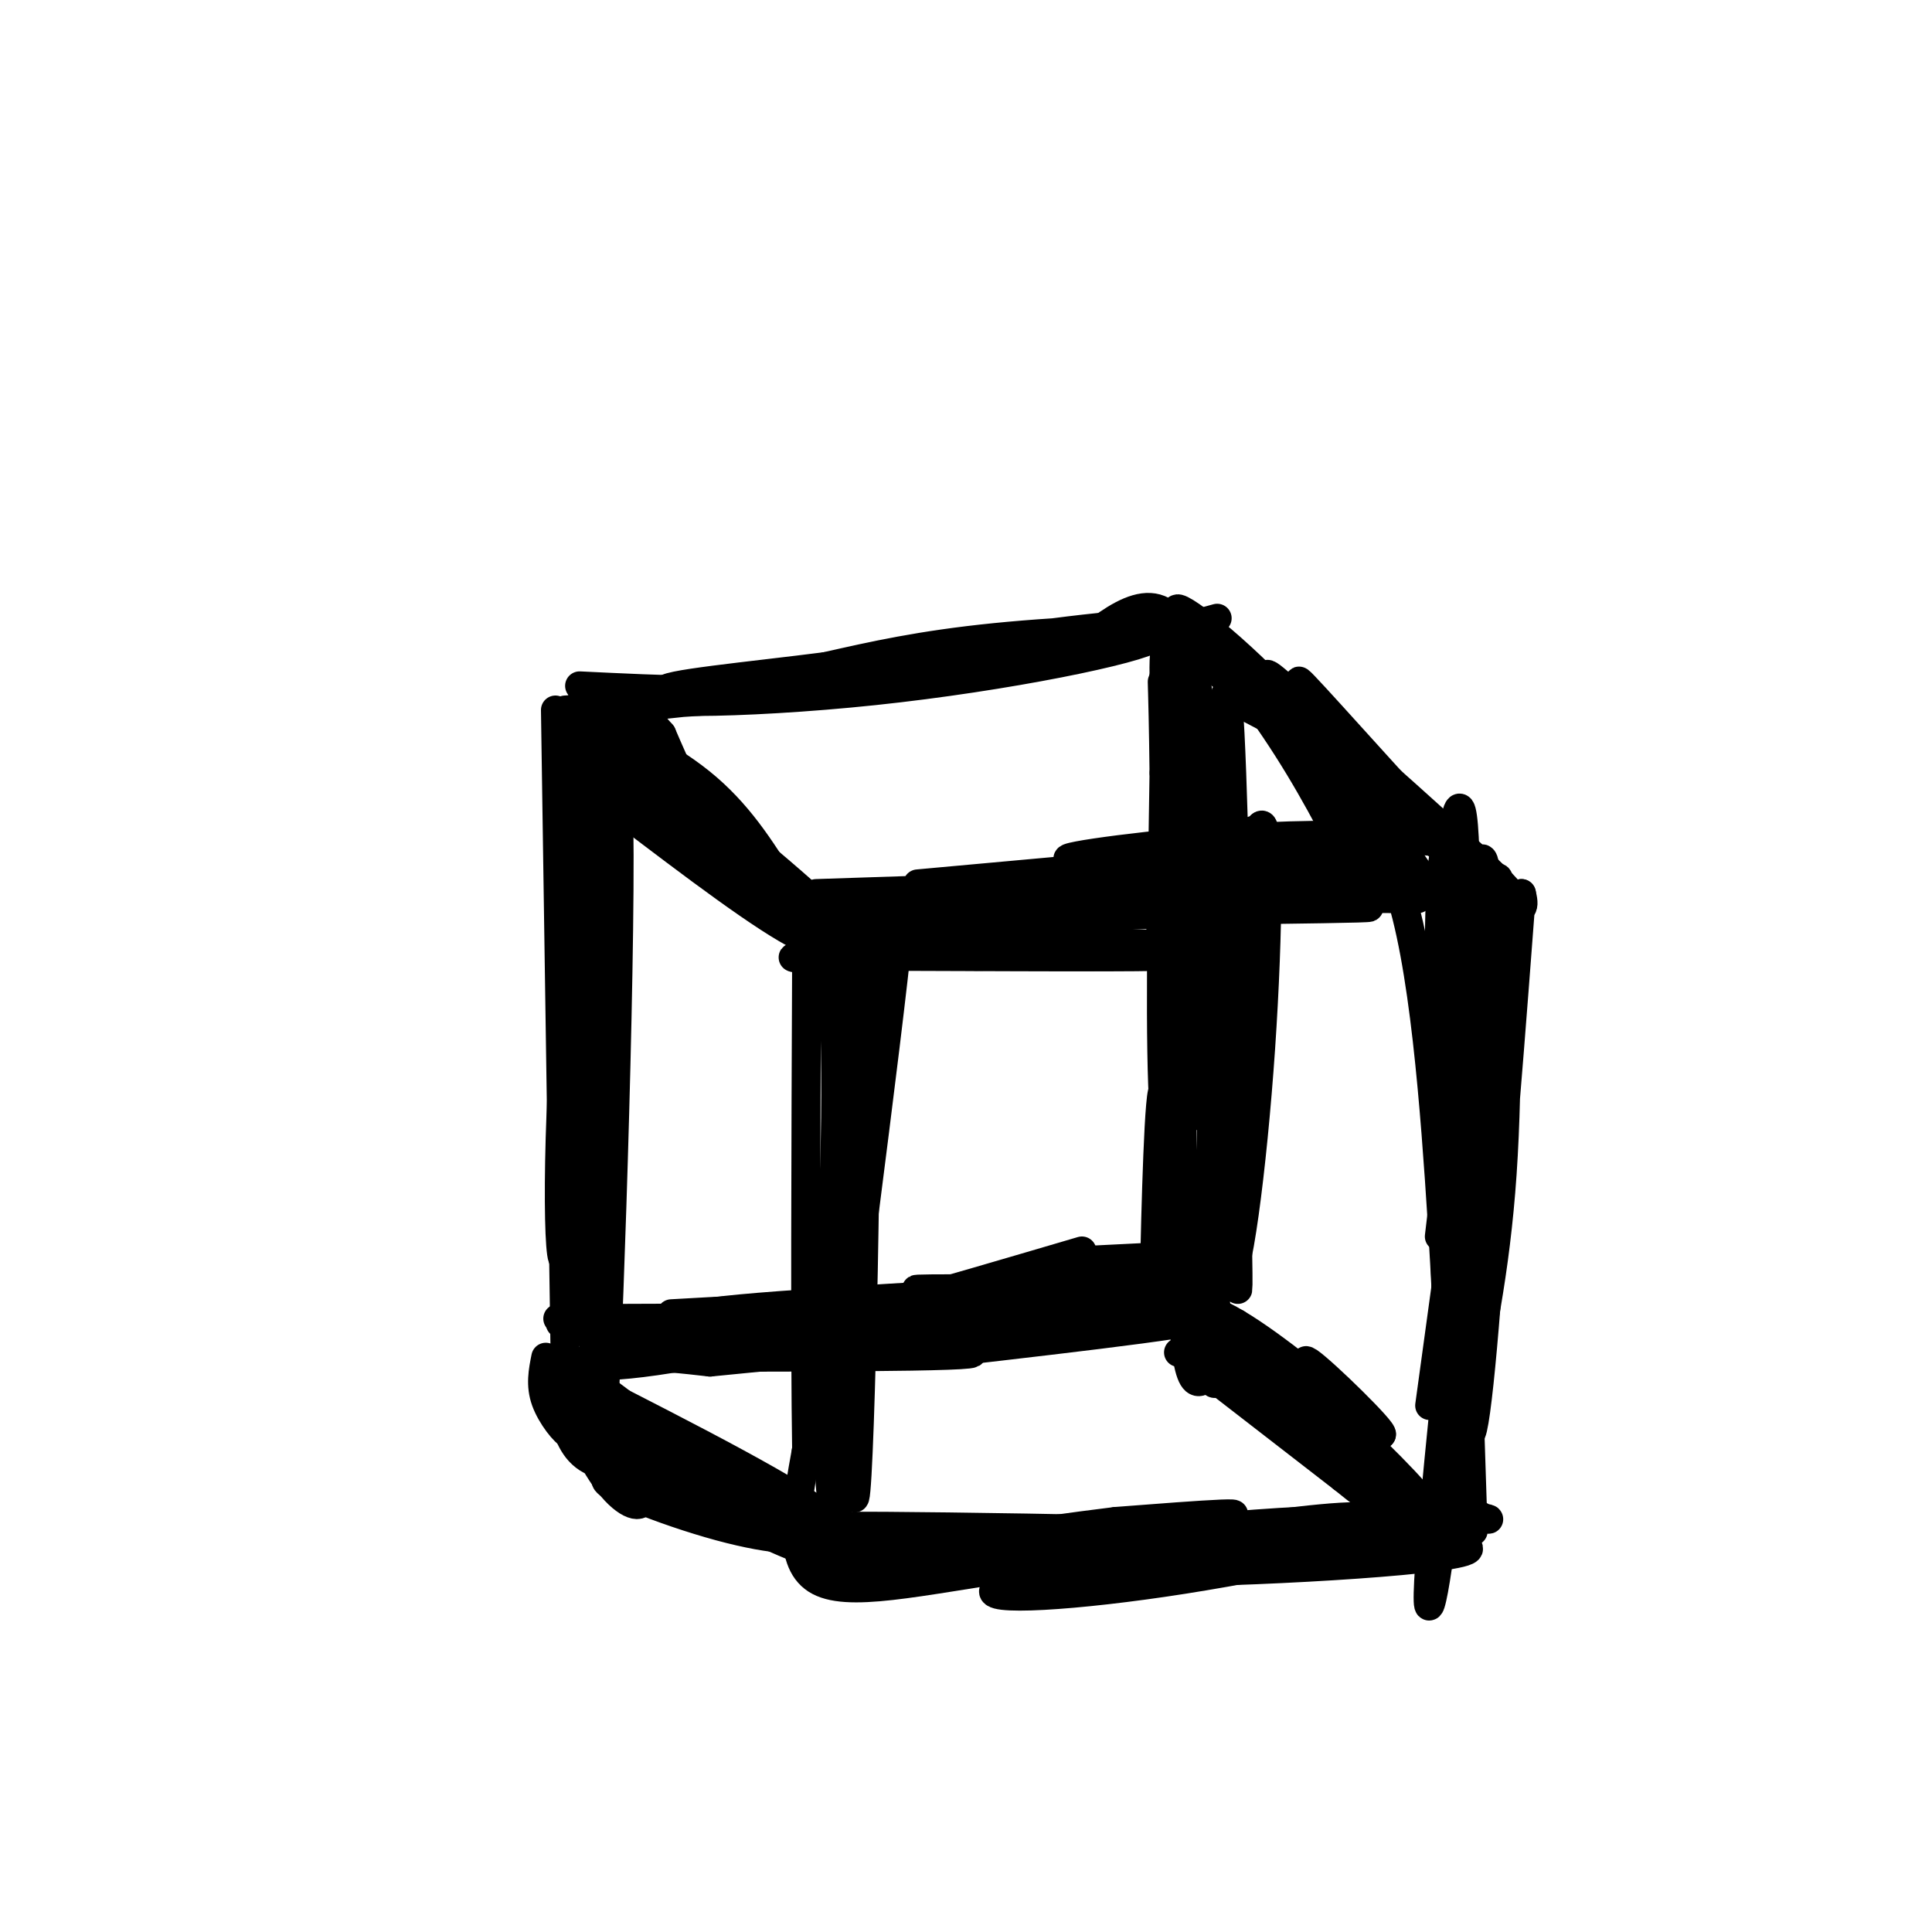 <svg viewBox='0 0 400 400' version='1.1' xmlns='http://www.w3.org/2000/svg' xmlns:xlink='http://www.w3.org/1999/xlink'><g fill='none' stroke='#000000' stroke-width='6' stroke-linecap='round' stroke-linejoin='round'><path d='M115,147c0.000,0.000 2.000,134.000 2,134'/><path d='M117,281c-0.222,21.867 -1.778,9.533 3,4c4.778,-5.533 15.889,-4.267 27,-3'/><path d='M147,282c20.000,-2.000 56.500,-5.500 93,-9'/><path d='M240,273c17.133,1.844 13.467,10.956 12,0c-1.467,-10.956 -0.733,-41.978 0,-73'/><path d='M252,200c-0.578,-26.556 -2.022,-56.444 -7,-68c-4.978,-11.556 -13.489,-4.778 -22,2'/><path d='M223,134c-12.178,2.089 -31.622,6.311 -50,8c-18.378,1.689 -35.689,0.844 -53,0'/><path d='M169,185c0.000,0.000 91.000,-3.000 91,-3'/><path d='M260,182c19.667,-1.167 23.333,-2.583 27,-4'/><path d='M287,178c6.511,11.244 9.289,41.356 11,66c1.711,24.644 2.356,43.822 3,63'/><path d='M301,307c4.378,10.911 13.822,6.689 0,7c-13.822,0.311 -50.911,5.156 -88,10'/><path d='M213,324c-23.378,3.422 -37.822,6.978 -44,3c-6.178,-3.978 -4.089,-15.489 -2,-27'/><path d='M167,300c-0.333,-21.333 -0.167,-61.167 0,-101'/><path d='M167,199c-0.667,-18.333 -2.333,-13.667 -4,-9'/><path d='M244,132c9.583,8.333 19.167,16.667 25,23c5.833,6.333 7.917,10.667 10,15'/><path d='M279,170c3.000,4.333 5.500,7.667 8,11'/><path d='M116,151c-0.178,-1.822 -0.356,-3.644 5,-2c5.356,1.644 16.244,6.756 24,13c7.756,6.244 12.378,13.622 17,21'/><path d='M162,183c2.833,3.500 1.417,1.750 0,0'/><path d='M121,290c14.750,8.000 29.500,16.000 37,21c7.500,5.000 7.750,7.000 8,9'/><path d='M247,282c0.000,0.000 31.000,24.000 31,24'/><path d='M278,306c5.303,4.198 3.061,2.692 3,1c-0.061,-1.692 2.061,-3.571 -4,-9c-6.061,-5.429 -20.303,-14.408 -25,-18c-4.697,-3.592 0.152,-1.796 5,0'/><path d='M257,280c1.711,-0.489 3.489,-1.711 7,2c3.511,3.711 8.756,12.356 14,21'/><path d='M271,298c12.111,8.000 24.222,16.000 24,14c-0.222,-2.000 -12.778,-14.000 -17,-18c-4.222,-4.000 -0.111,0.000 4,4'/><path d='M256,274c-2.800,10.422 -5.600,20.844 -6,2c-0.400,-18.844 1.600,-66.956 3,-76c1.400,-9.044 2.200,20.978 3,51'/><path d='M256,251c0.520,13.859 0.321,23.005 0,9c-0.321,-14.005 -0.765,-51.163 0,-69c0.765,-17.837 2.738,-16.354 4,-12c1.262,4.354 1.812,11.579 0,29c-1.812,17.421 -5.988,45.036 -8,51c-2.012,5.964 -1.861,-9.725 0,-28c1.861,-18.275 5.430,-39.138 9,-60'/><path d='M261,171c1.769,-2.500 1.692,21.250 0,46c-1.692,24.750 -5.000,50.500 -7,48c-2.000,-2.500 -2.692,-33.250 -1,-57c1.692,-23.750 5.769,-40.500 7,-35c1.231,5.500 -0.385,33.250 -2,61'/><path d='M258,234c-0.078,9.649 0.727,3.272 0,3c-0.727,-0.272 -2.985,5.563 -4,-17c-1.015,-22.563 -0.788,-73.522 0,-75c0.788,-1.478 2.135,46.525 2,66c-0.135,19.475 -1.753,10.421 -3,-4c-1.247,-14.421 -2.124,-34.211 -3,-54'/><path d='M250,153c-2.524,-15.024 -7.333,-25.583 -5,-25c2.333,0.583 11.810,12.310 19,23c7.190,10.690 12.095,20.345 17,30'/><path d='M281,181c2.581,2.701 0.532,-5.546 0,-10c-0.532,-4.454 0.451,-5.116 -8,-14c-8.451,-8.884 -26.337,-25.989 -29,-30c-2.663,-4.011 9.899,5.074 22,18c12.101,12.926 23.743,29.693 28,36c4.257,6.307 1.128,2.153 -2,-2'/><path d='M292,179c-2.734,-4.504 -8.571,-14.764 -17,-22c-8.429,-7.236 -19.452,-11.448 -21,-13c-1.548,-1.552 6.378,-0.443 8,-2c1.622,-1.557 -3.060,-5.778 7,3c10.060,8.778 34.862,30.556 42,38c7.138,7.444 -3.389,0.556 -11,-6c-7.611,-6.556 -12.305,-12.778 -17,-19'/><path d='M283,158c-7.383,-8.576 -17.340,-20.515 -13,-16c4.340,4.515 22.976,25.485 33,36c10.024,10.515 11.435,10.576 12,10c0.565,-0.576 0.282,-1.788 0,-3'/><path d='M315,185c-1.544,20.311 -5.403,72.589 -7,78c-1.597,5.411 -0.933,-36.044 0,-59c0.933,-22.956 2.136,-27.411 3,-17c0.864,10.411 1.390,35.689 0,56c-1.390,20.311 -4.695,35.656 -8,51'/><path d='M303,294c-0.992,13.101 0.528,20.353 0,5c-0.528,-15.353 -3.103,-53.313 -2,-78c1.103,-24.687 5.883,-36.102 8,-29c2.117,7.102 1.570,32.720 0,59c-1.570,26.280 -4.163,53.223 -5,44c-0.837,-9.223 0.081,-54.611 1,-100'/><path d='M305,195c0.811,-20.354 2.337,-21.239 3,-10c0.663,11.239 0.462,34.603 -1,58c-1.462,23.397 -4.186,46.828 -6,38c-1.814,-8.828 -2.719,-49.915 -2,-78c0.719,-28.085 3.063,-43.167 4,-32c0.937,11.167 0.469,48.584 0,86'/><path d='M303,257c-0.522,22.462 -1.828,35.618 -3,20c-1.172,-15.618 -2.211,-60.011 -2,-82c0.211,-21.989 1.672,-21.574 3,-17c1.328,4.574 2.522,13.307 2,27c-0.522,13.693 -2.761,32.347 -5,51'/><path d='M292,173c-12.786,-0.167 -25.571,-0.333 -42,1c-16.429,1.333 -36.500,4.167 -26,4c10.500,-0.167 51.571,-3.333 51,-3c-0.571,0.333 -42.786,4.167 -85,8'/><path d='M247,183c22.000,-3.022 44.000,-6.045 23,-4c-21.000,2.045 -85.000,9.156 -81,11c4.000,1.844 76.000,-1.581 80,-3c4.000,-1.419 -60.000,-0.834 -88,0c-28.000,0.834 -20.000,1.917 -12,3'/><path d='M169,190c-2.000,0.500 -1.000,0.250 0,0'/><path d='M192,191c17.978,-2.467 35.956,-4.933 30,-4c-5.956,0.933 -35.844,5.267 -54,0c-18.156,-5.267 -24.578,-20.133 -31,-35'/><path d='M137,152c-4.840,-5.486 -1.441,-1.702 -3,-1c-1.559,0.702 -8.078,-1.679 0,6c8.078,7.679 30.753,25.420 38,33c7.247,7.580 -0.934,5.001 -14,-5c-13.066,-10.001 -31.018,-27.423 -34,-32c-2.982,-4.577 9.005,3.692 18,12c8.995,8.308 14.997,16.654 21,25'/><path d='M163,190c-7.889,-6.778 -38.111,-36.222 -43,-42c-4.889,-5.778 15.556,12.111 36,30'/><path d='M117,147c23.499,-1.469 46.998,-2.938 67,-5c20.002,-2.062 36.506,-4.718 21,-4c-15.506,0.718 -63.021,4.809 -79,7c-15.979,2.191 -0.423,2.483 19,0c19.423,-2.483 42.711,-7.742 66,-13'/><path d='M211,132c19.576,-2.919 35.515,-3.718 16,-1c-19.515,2.718 -74.483,8.952 -88,12c-13.517,3.048 14.418,2.910 42,0c27.582,-2.910 54.810,-8.591 58,-11c3.190,-2.409 -17.660,-1.545 -33,0c-15.340,1.545 -25.170,3.773 -35,6'/><path d='M171,138c-15.095,1.952 -35.333,3.833 -33,5c2.333,1.167 27.238,1.619 50,-1c22.762,-2.619 43.381,-8.310 64,-14'/><path d='M172,195c-0.285,-6.517 -0.571,-13.033 0,-3c0.571,10.033 1.998,36.617 0,65c-1.998,28.383 -7.423,58.565 -4,36c3.423,-22.565 15.692,-97.876 18,-106c2.308,-8.124 -5.346,50.938 -13,110'/><path d='M173,297c-2.399,11.674 -1.897,-14.143 0,-46c1.897,-31.857 5.189,-69.756 6,-48c0.811,21.756 -0.859,103.165 -2,107c-1.141,3.835 -1.755,-69.904 -2,-96c-0.245,-26.096 -0.123,-4.548 0,17'/><path d='M175,231c-0.214,25.762 -0.750,81.667 -2,84c-1.250,2.333 -3.214,-48.905 -4,-60c-0.786,-11.095 -0.393,17.952 0,47'/><path d='M124,164c-2.721,45.086 -5.442,90.172 -7,96c-1.558,5.828 -1.954,-27.603 1,-56c2.954,-28.397 9.257,-51.761 10,-47c0.743,4.761 -4.073,37.646 -6,60c-1.927,22.354 -0.963,34.177 0,46'/><path d='M122,263c0.187,11.708 0.655,17.977 0,11c-0.655,-6.977 -2.433,-27.200 -1,-58c1.433,-30.800 6.078,-72.177 7,-50c0.922,22.177 -1.879,107.908 -3,125c-1.121,17.092 -0.560,-34.454 0,-86'/><path d='M125,205c0.000,-22.311 -0.000,-35.089 0,-23c0.000,12.089 0.000,49.044 0,86'/><path d='M122,281c41.467,0.022 82.933,0.044 79,-1c-3.933,-1.044 -53.267,-3.156 -69,-4c-15.733,-0.844 2.133,-0.422 20,0'/><path d='M152,276c26.344,-1.295 82.206,-4.533 70,-4c-12.206,0.533 -92.478,4.836 -96,4c-3.522,-0.836 69.708,-6.810 96,-9c26.292,-2.190 5.646,-0.595 -15,1'/><path d='M207,268c-19.762,2.619 -61.667,8.667 -77,12c-15.333,3.333 -4.095,3.952 16,0c20.095,-3.952 49.048,-12.476 78,-21'/><path d='M196,280c29.321,-3.381 58.643,-6.762 56,-8c-2.643,-1.238 -37.250,-0.333 -42,0c-4.750,0.333 20.357,0.095 29,0c8.643,-0.095 0.821,-0.048 -7,0'/><path d='M232,272c-3.489,0.178 -8.711,0.622 -10,1c-1.289,0.378 1.356,0.689 4,1'/><path d='M244,280c4.842,0.171 9.684,0.341 17,5c7.316,4.659 17.105,13.805 14,12c-3.105,-1.805 -19.105,-14.563 -25,-21c-5.895,-6.437 -1.684,-6.553 6,-2c7.684,4.553 18.842,13.777 30,23'/><path d='M286,297c0.844,-0.422 -12.044,-12.978 -15,-15c-2.956,-2.022 4.022,6.489 11,15'/><path d='M287,316c-8.857,-0.904 -17.715,-1.808 -35,1c-17.285,2.808 -42.999,9.327 -46,12c-3.001,2.673 16.711,1.500 39,-2c22.289,-3.500 47.155,-9.327 53,-10c5.845,-0.673 -7.330,3.808 -25,6c-17.670,2.192 -39.835,2.096 -62,2'/><path d='M211,325c-2.853,0.616 21.016,1.155 49,0c27.984,-1.155 60.084,-4.006 35,-6c-25.084,-1.994 -107.352,-3.132 -118,-3c-10.648,0.132 50.326,1.536 81,1c30.674,-0.536 31.050,-3.010 23,-3c-8.050,0.010 -24.525,2.505 -41,5'/><path d='M240,319c-19.418,0.926 -47.463,0.739 -51,2c-3.537,1.261 17.433,3.968 43,2c25.567,-1.968 55.729,-8.610 37,-8c-18.729,0.610 -86.350,8.472 -92,9c-5.650,0.528 50.671,-6.278 70,-9c19.329,-2.722 1.664,-1.361 -16,0'/><path d='M231,315c-16.937,2.056 -51.279,7.197 -55,9c-3.721,1.803 23.178,0.267 25,0c1.822,-0.267 -21.432,0.736 -29,1c-7.568,0.264 0.552,-0.210 3,-1c2.448,-0.790 -0.776,-1.895 -4,-3'/><path d='M171,321c-14.166,-6.826 -47.580,-22.390 -45,-23c2.580,-0.610 41.156,13.733 54,21c12.844,7.267 -0.042,7.456 -16,1c-15.958,-6.456 -34.988,-19.559 -39,-23c-4.012,-3.441 6.994,2.779 18,9'/><path d='M143,306c8.500,3.760 20.750,8.659 23,11c2.250,2.341 -5.500,2.122 -17,-1c-11.500,-3.122 -26.750,-9.148 -23,-10c3.750,-0.852 26.500,3.471 36,6c9.500,2.529 5.750,3.265 2,4'/><path d='M139,299c-9.392,-5.053 -18.785,-10.105 -17,-8c1.785,2.105 14.746,11.368 20,17c5.254,5.632 2.799,7.632 -3,2c-5.799,-5.632 -14.943,-18.895 -18,-24c-3.057,-5.105 -0.029,-2.053 3,1'/><path d='M124,287c4.096,2.807 12.835,9.326 13,13c0.165,3.674 -8.244,4.503 -13,3c-4.756,-1.503 -5.859,-5.336 -7,-8c-1.141,-2.664 -2.318,-4.157 -1,-4c1.318,0.157 5.132,1.965 9,6c3.868,4.035 7.789,10.298 8,13c0.211,2.702 -3.289,1.843 -7,-3c-3.711,-4.843 -7.632,-13.669 -9,-16c-1.368,-2.331 -0.184,1.835 1,6'/><path d='M118,297c-0.956,-0.222 -3.844,-3.778 -5,-7c-1.156,-3.222 -0.578,-6.111 0,-9'/><path d='M121,195c-1.250,-18.417 -2.500,-36.833 -3,-42c-0.500,-5.167 -0.250,2.917 0,11'/><path d='M118,164c-0.089,2.956 -0.311,4.844 0,4c0.311,-0.844 1.156,-4.422 2,-8'/><path d='M120,286c23.153,11.805 46.306,23.611 52,29c5.694,5.389 -6.072,4.362 -16,-1c-9.928,-5.362 -18.019,-15.059 -24,-20c-5.981,-4.941 -9.852,-5.126 -7,-1c2.852,4.126 12.426,12.563 22,21'/><path d='M281,308c-13.172,-12.921 -26.343,-25.842 -29,-30c-2.657,-4.158 5.201,0.446 13,8c7.799,7.554 15.540,18.057 19,21c3.460,2.943 2.639,-1.675 -3,-7c-5.639,-5.325 -16.095,-11.357 -20,-15c-3.905,-3.643 -1.259,-4.898 4,-1c5.259,3.898 13.129,12.949 21,22'/><path d='M286,306c4.321,4.325 4.622,4.139 5,6c0.378,1.861 0.833,5.770 -5,0c-5.833,-5.770 -17.952,-21.220 -17,-22c0.952,-0.780 14.976,13.110 29,27'/><path d='M305,317c-0.905,-28.012 -1.810,-56.024 -2,-54c-0.190,2.024 0.333,34.083 0,44c-0.333,9.917 -1.524,-2.310 -2,-16c-0.476,-13.690 -0.238,-28.845 0,-44'/><path d='M301,247c-0.050,-10.487 -0.176,-14.705 0,-4c0.176,10.705 0.656,36.333 -1,59c-1.656,22.667 -5.446,42.372 -4,22c1.446,-20.372 8.127,-80.821 9,-93c0.873,-12.179 -4.064,23.910 -9,60'/><path d='M252,282c-3.044,4.622 -6.089,9.244 -7,-10c-0.911,-19.244 0.311,-62.356 0,-71c-0.311,-8.644 -2.156,17.178 -4,43'/><path d='M241,244c0.711,-3.222 4.489,-32.778 6,-53c1.511,-20.222 0.756,-31.111 0,-42'/><path d='M244,260c0.000,0.000 -20.000,1.000 -20,1'/><path d='M218,264c-11.199,1.691 -22.399,3.381 -13,4c9.399,0.619 39.396,0.166 39,0c-0.396,-0.166 -31.183,-0.045 -34,0c-2.817,0.045 22.338,0.013 29,0c6.662,-0.013 -5.169,-0.006 -17,0'/><path d='M222,268c-7.533,-0.222 -17.867,-0.778 -16,-1c1.867,-0.222 15.933,-0.111 30,0'/><path d='M231,271c8.750,0.333 17.500,0.667 6,1c-11.500,0.333 -43.250,0.667 -75,1'/><path d='M162,273c-16.786,0.155 -21.252,0.041 -3,0c18.252,-0.041 59.222,-0.011 55,0c-4.222,0.011 -53.635,0.003 -67,0c-13.365,-0.003 9.317,-0.002 32,0'/><path d='M179,273c16.156,-0.287 40.547,-1.005 27,-1c-13.547,0.005 -65.032,0.732 -64,1c1.032,0.268 54.581,0.077 67,0c12.419,-0.077 -16.290,-0.038 -45,0'/><path d='M164,273c-17.905,0.345 -40.167,1.208 -25,0c15.167,-1.208 67.762,-4.488 74,-5c6.238,-0.512 -33.881,1.744 -74,4'/><path d='M209,271c19.357,-0.619 38.714,-1.238 30,-2c-8.714,-0.762 -45.500,-1.667 -49,-2c-3.500,-0.333 26.286,-0.095 36,0c9.714,0.095 -0.643,0.048 -11,0'/><path d='M215,267c-21.798,1.155 -70.792,4.042 -68,5c2.792,0.958 57.369,-0.012 63,0c5.631,0.012 -37.685,1.006 -81,2'/><path d='M129,274c0.534,0.080 42.370,-0.721 42,-1c-0.370,-0.279 -42.946,-0.037 -53,0c-10.054,0.037 12.413,-0.132 19,0c6.587,0.132 -2.707,0.566 -12,1'/><path d='M125,274c-3.500,0.167 -6.250,0.083 -9,0'/><path d='M220,264c8.494,-0.197 16.989,-0.395 16,-1c-0.989,-0.605 -11.461,-1.618 -16,0c-4.539,1.618 -3.144,5.867 -1,8c2.144,2.133 5.039,2.151 9,2c3.961,-0.151 8.989,-0.472 11,-2c2.011,-1.528 1.006,-4.264 0,-7'/><path d='M239,264c0.274,-12.668 0.960,-40.839 2,-38c1.040,2.839 2.434,36.687 3,33c0.566,-3.687 0.305,-44.911 0,-54c-0.305,-9.089 -0.652,13.955 -1,37'/><path d='M243,242c-0.022,14.244 0.422,31.356 0,22c-0.422,-9.356 -1.711,-45.178 -3,-81'/><path d='M248,216c-0.164,12.073 -0.329,24.147 -1,5c-0.671,-19.147 -1.850,-69.514 -2,-72c-0.150,-2.486 0.729,42.907 0,67c-0.729,24.093 -3.065,26.884 -4,14c-0.935,-12.884 -0.467,-41.442 0,-70'/><path d='M241,160c-0.204,-18.035 -0.715,-28.123 0,-7c0.715,21.123 2.654,73.456 3,68c0.346,-5.456 -0.901,-68.702 -1,-81c-0.099,-12.298 0.951,26.351 2,65'/><path d='M245,205c0.489,13.800 0.711,15.800 0,3c-0.711,-12.800 -2.356,-40.400 -4,-68'/><path d='M241,140c-0.167,-10.667 1.417,-3.333 3,4'/><path d='M250,138c2.512,-1.339 5.024,-2.679 15,9c9.976,11.679 27.417,36.375 29,38c1.583,1.625 -12.690,-19.821 -23,-32c-10.310,-12.179 -16.655,-15.089 -23,-18'/><path d='M248,135c-1.845,-2.762 5.042,-0.667 18,9c12.958,9.667 31.988,26.905 38,33c6.012,6.095 -0.994,1.048 -8,-4'/><path d='M300,177c1.242,-1.169 2.484,-2.339 -6,-3c-8.484,-0.661 -26.693,-0.814 -40,0c-13.307,0.814 -21.712,2.597 -24,4c-2.288,1.403 1.541,2.428 0,3c-1.541,0.572 -8.453,0.693 7,1c15.453,0.307 53.272,0.802 59,1c5.728,0.198 -20.636,0.099 -47,0'/><path d='M249,183c-12.831,0.028 -21.408,0.099 -5,0c16.408,-0.099 57.800,-0.367 55,0c-2.800,0.367 -49.792,1.368 -55,2c-5.208,0.632 31.369,0.895 44,1c12.631,0.105 1.315,0.053 -10,0'/><path d='M278,186c-12.915,0.183 -40.201,0.640 -33,1c7.201,0.360 48.889,0.622 36,1c-12.889,0.378 -80.355,0.871 -105,2c-24.645,1.129 -6.470,2.894 4,4c10.470,1.106 13.235,1.553 16,2'/><path d='M196,196c16.179,0.774 48.625,1.708 43,2c-5.625,0.292 -49.321,-0.060 -66,0c-16.679,0.060 -6.339,0.530 4,1'/><path d='M177,199c10.844,-1.667 35.956,-6.333 39,-8c3.044,-1.667 -15.978,-0.333 -35,1'/><path d='M175,196c-2.517,0.393 -5.034,0.785 -8,-2c-2.966,-2.785 -6.380,-8.748 -18,-19c-11.620,-10.252 -31.445,-24.794 -31,-23c0.445,1.794 21.161,19.924 34,29c12.839,9.076 17.803,9.097 20,11c2.197,1.903 1.628,5.686 -6,2c-7.628,-3.686 -22.314,-14.843 -37,-26'/><path d='M129,168c-8.000,-6.000 -9.500,-8.000 -11,-10'/><path d='M202,198c30.750,-0.714 61.500,-1.429 54,-2c-7.500,-0.571 -53.250,-1.000 -58,-1c-4.750,0.000 31.500,0.429 43,1c11.500,0.571 -1.750,1.286 -15,2'/></g>
</svg>